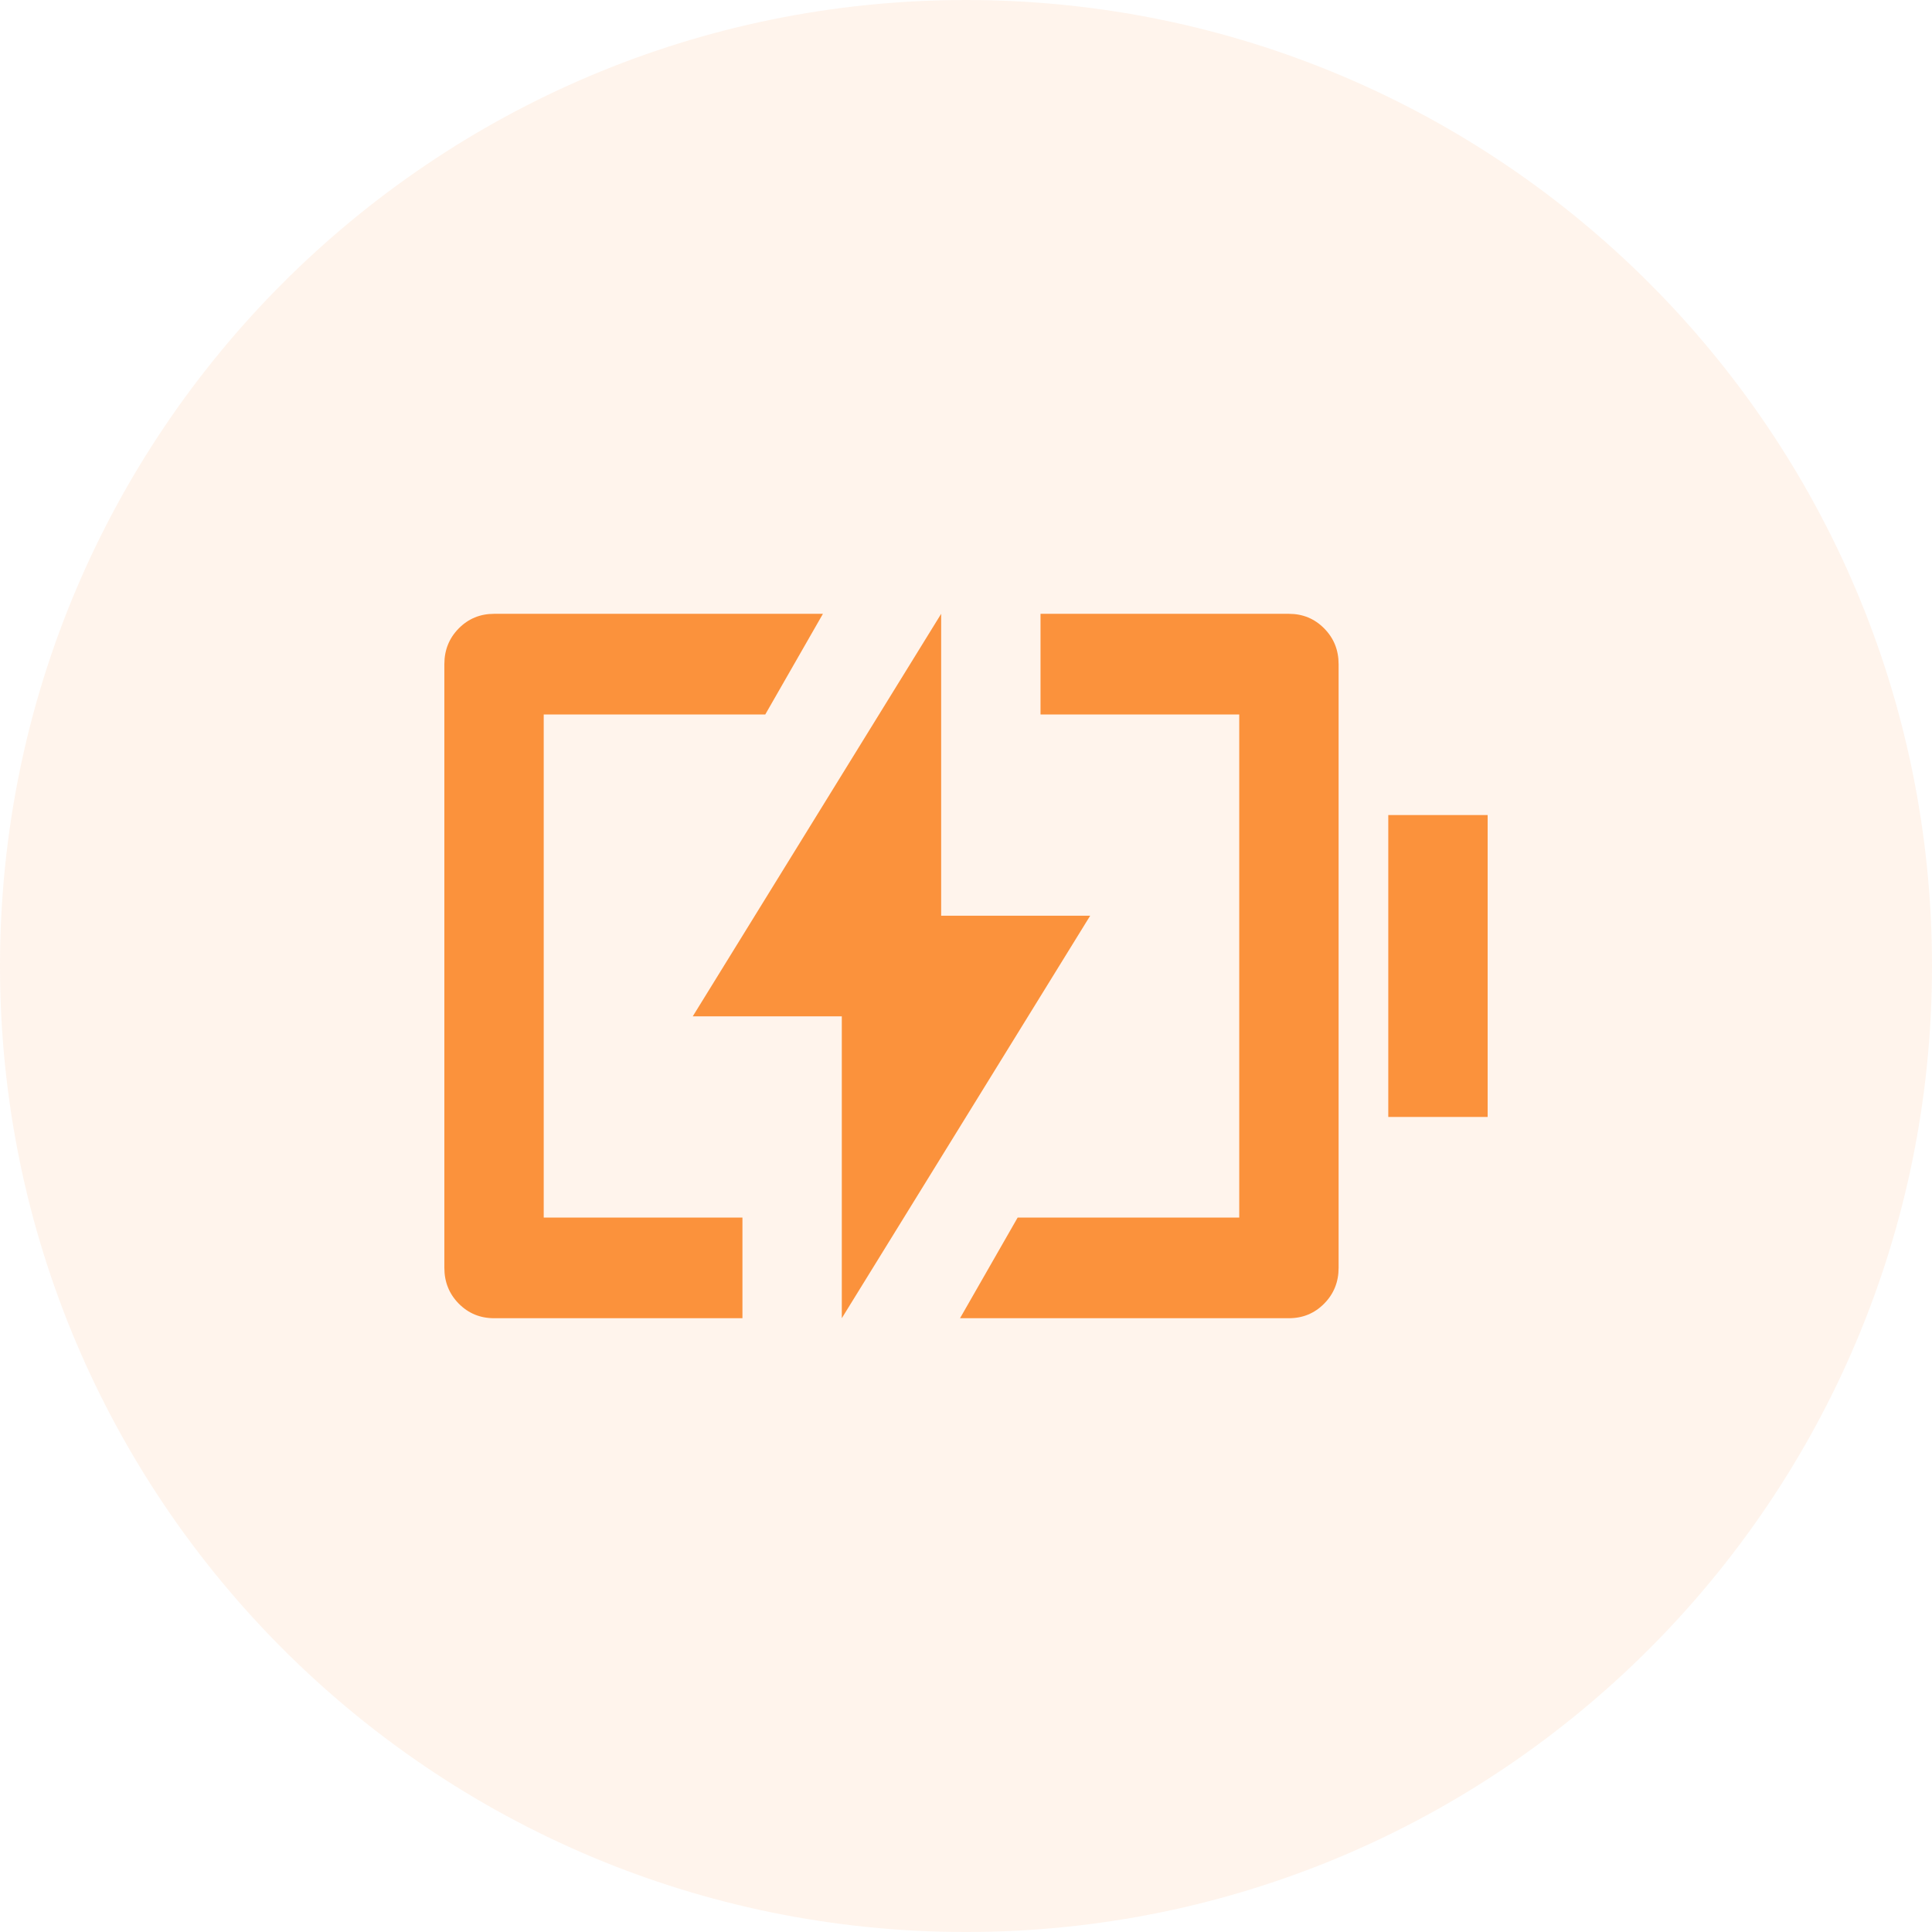 <svg width="56" height="56" viewBox="0 0 56 56" fill="none" xmlns="http://www.w3.org/2000/svg">
<path d="M0 28C0 12.536 12.536 0 28 0C43.464 0 56 12.536 56 28C56 43.464 43.464 56 28 56C12.536 56 0 43.464 0 28Z" fill="#FB923C" fill-opacity="0.1"/>
<path d="M21.52 38.209H14.32C13.917 38.209 13.576 38.068 13.297 37.786C13.019 37.504 12.88 37.158 12.88 36.75V19.25C12.88 18.842 13.019 18.497 13.297 18.215C13.576 17.933 13.917 17.792 14.32 17.792H23.853L22.182 20.709H15.76V35.292H21.52V38.209ZM27.827 38.209L29.497 35.292H35.92V20.709H30.16V17.792H37.36C37.763 17.792 38.104 17.933 38.382 18.215C38.661 18.497 38.8 18.842 38.8 19.25V36.75C38.8 37.158 38.661 37.504 38.382 37.786C38.104 38.068 37.763 38.209 37.36 38.209H27.827ZM40.24 23.625H43.12V32.375H40.24V23.625ZM27.28 26.542H31.6L24.4 38.209V29.459H20.08L27.28 17.792V26.542Z" fill="#FB923C"/>
</svg>
